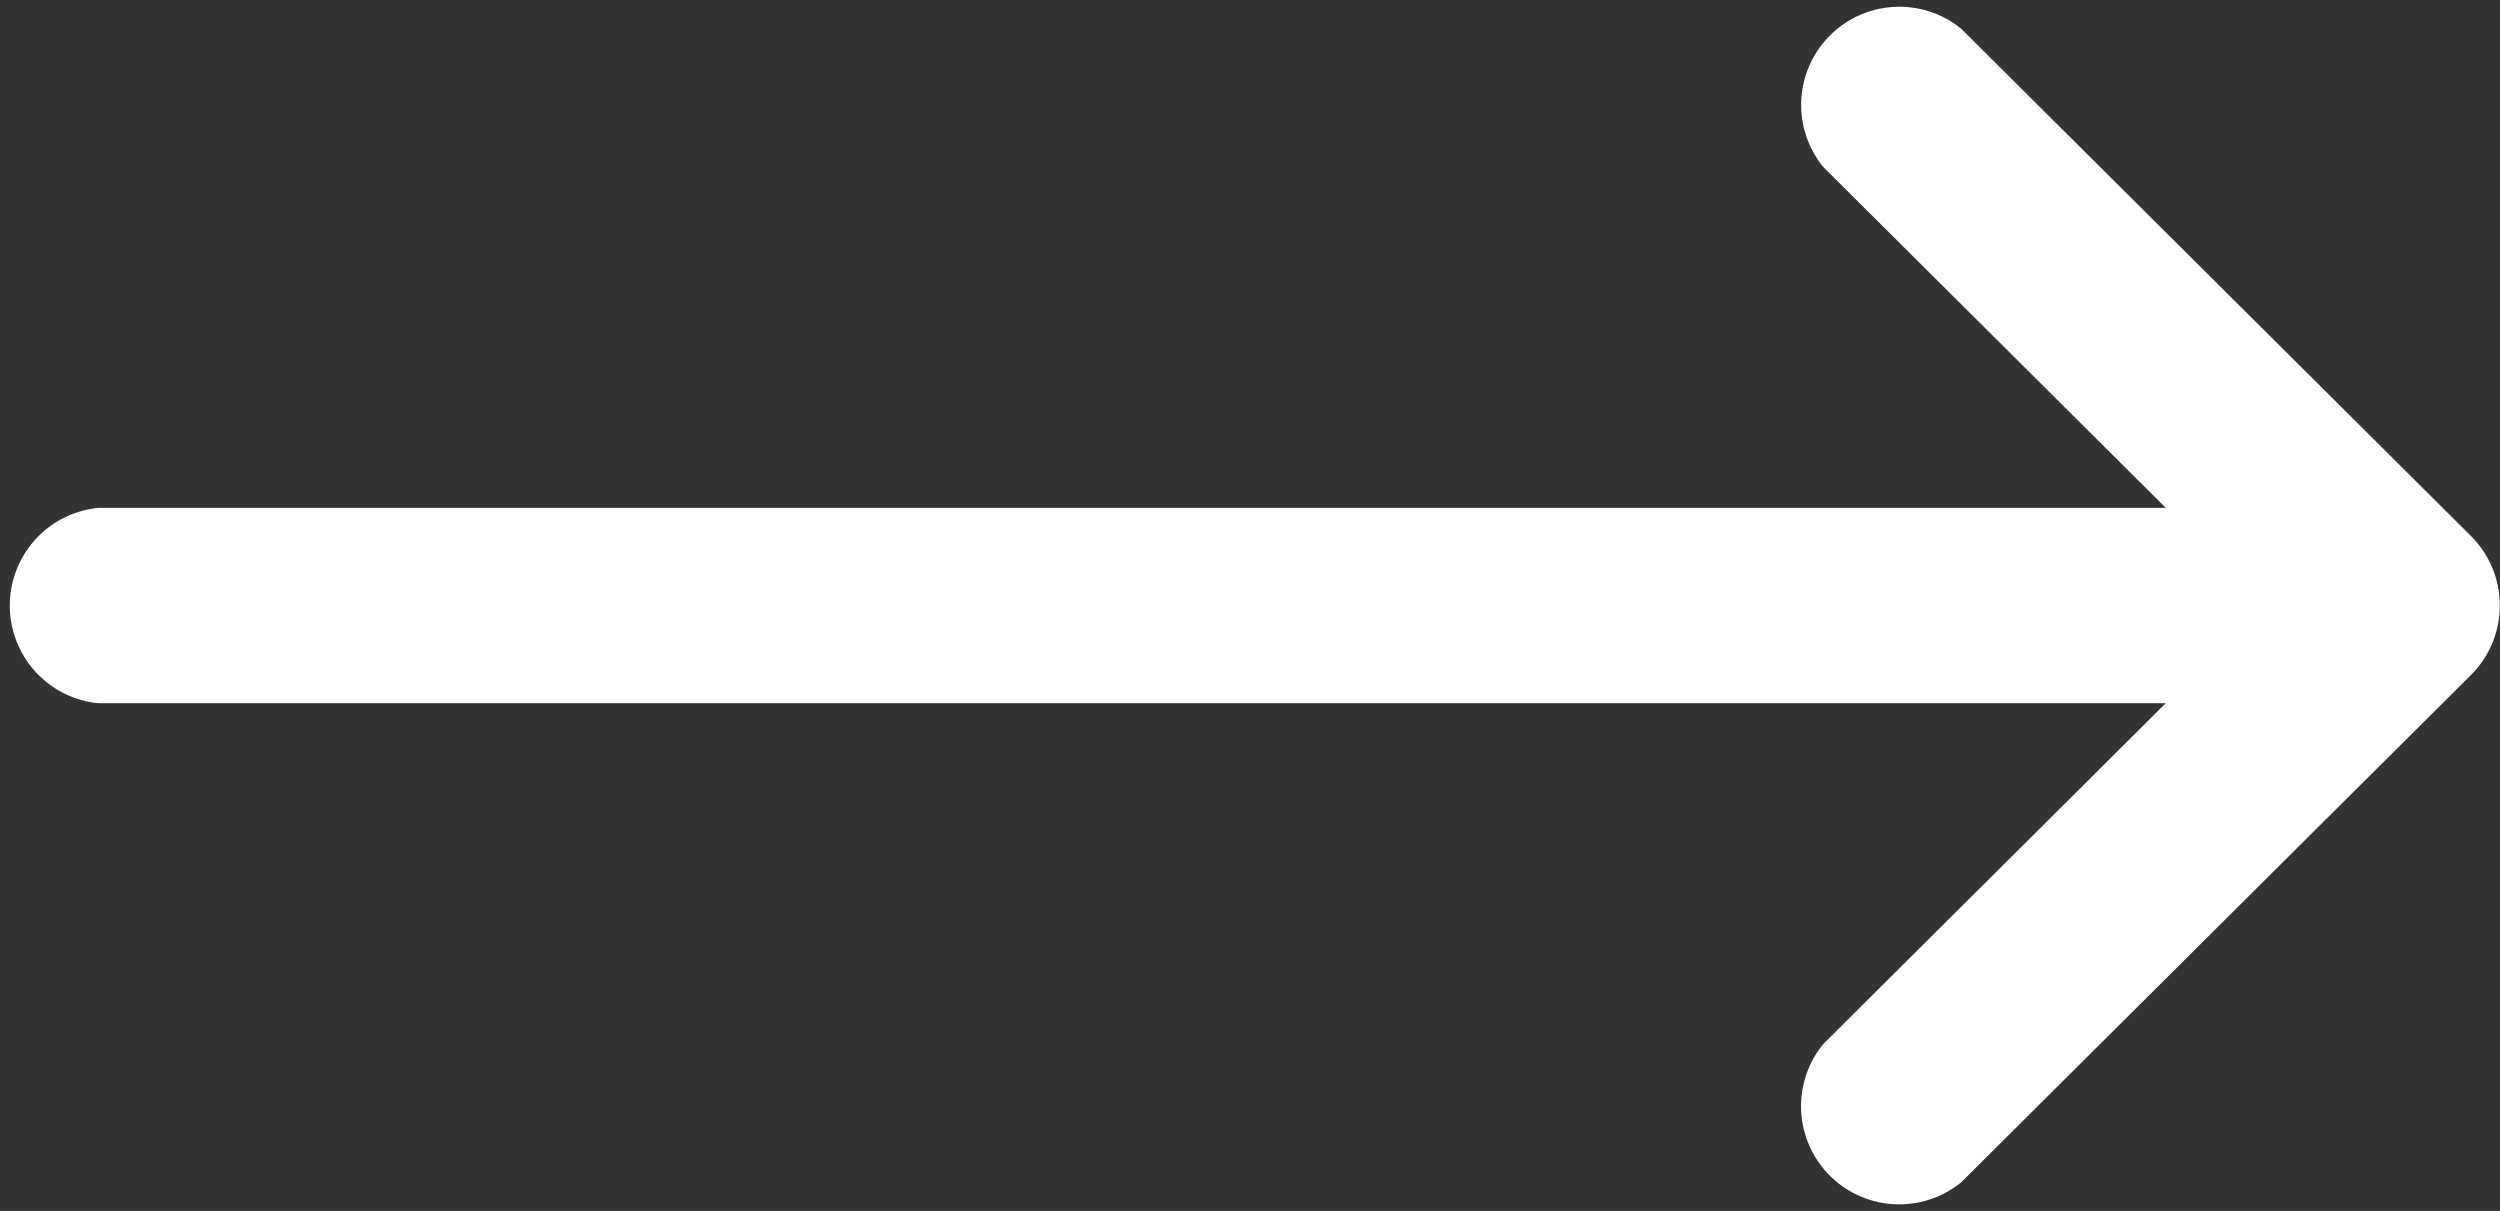 <svg id="Group_1" data-name="Group 1" xmlns="http://www.w3.org/2000/svg" width="22.923" height="11.103" viewBox="0 0 22.923 11.103">
    <rect x="0" y="0" width="22.923" height="11.103" fill="#333333" stroke="none"/>
    <path id="Path_481" data-name="Path 481" d="M22.66,136.918h0l-4.679-4.656a.9.9,0,0,0-1.263,1.269l3.141,3.126H.9a.9.9,0,0,0,0,1.791H19.858l-3.141,3.126a.9.9,0,0,0,1.263,1.269l4.679-4.656h0A.9.9,0,0,0,22.66,136.918Z" transform="translate(0 -132)" fill="#fff"/>
  </svg>
  